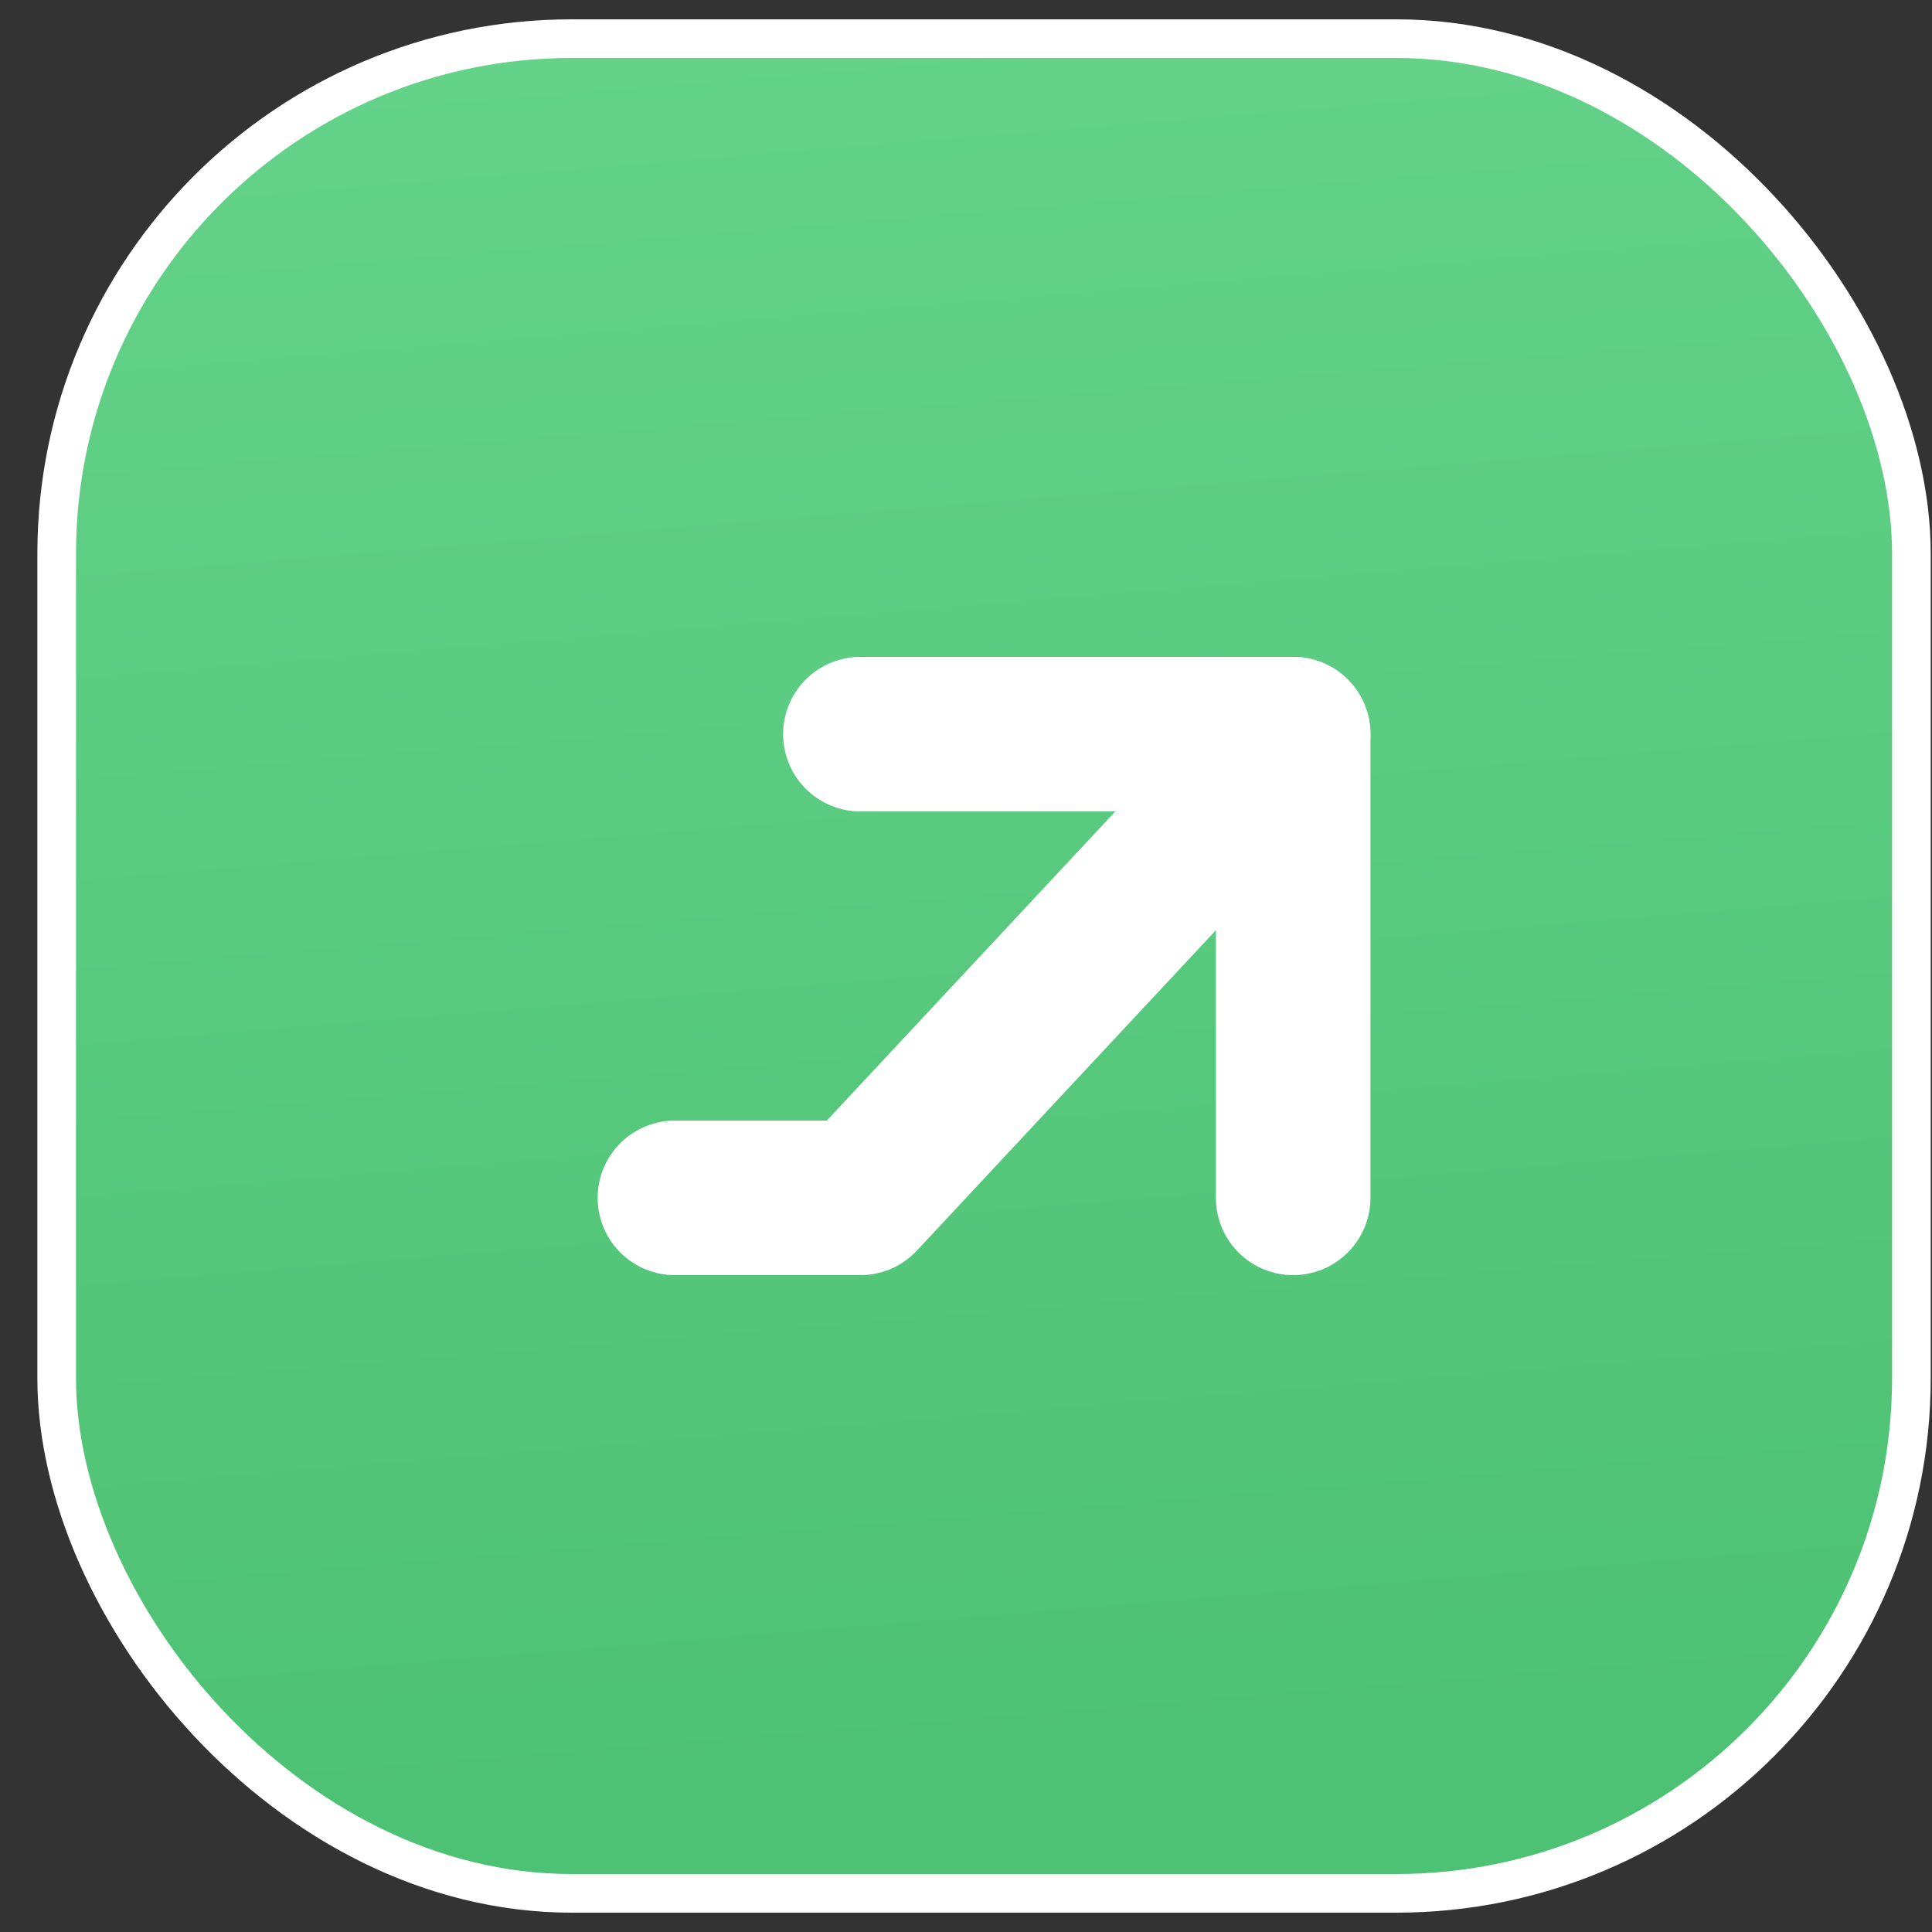 <svg width="50" height="50" viewBox="0 0 50 50" fill="none" xmlns="http://www.w3.org/2000/svg">
  <rect x="0" y="0" width="50" height="50" fill="#333333" stroke="none"/>
  <rect x="1.467" y="1" width="48" height="48" rx="13.333" fill="url(#paint0_linear_10761_125336)" />
  <rect x="1.467" y="1" width="48" height="48" rx="13.333" stroke="white" />
  <path d="M33.467 19L22.267 31H17.467" stroke="white" stroke-width="4" stroke-linecap="round"
    stroke-linejoin="round" />
  <path d="M22.267 19H33.467V31" stroke="white" stroke-width="4" stroke-linecap="round" stroke-linejoin="round" />
  <defs>
    <linearGradient id="paint0_linear_10761_125336" x1="26.356" y1="-1.483" x2="30.184" y2="45.377"
      gradientUnits="userSpaceOnUse">
      <stop stop-color="#65D38A" />
      <stop offset="1" stop-color="#4DC174" />
    </linearGradient>
  </defs>
</svg>